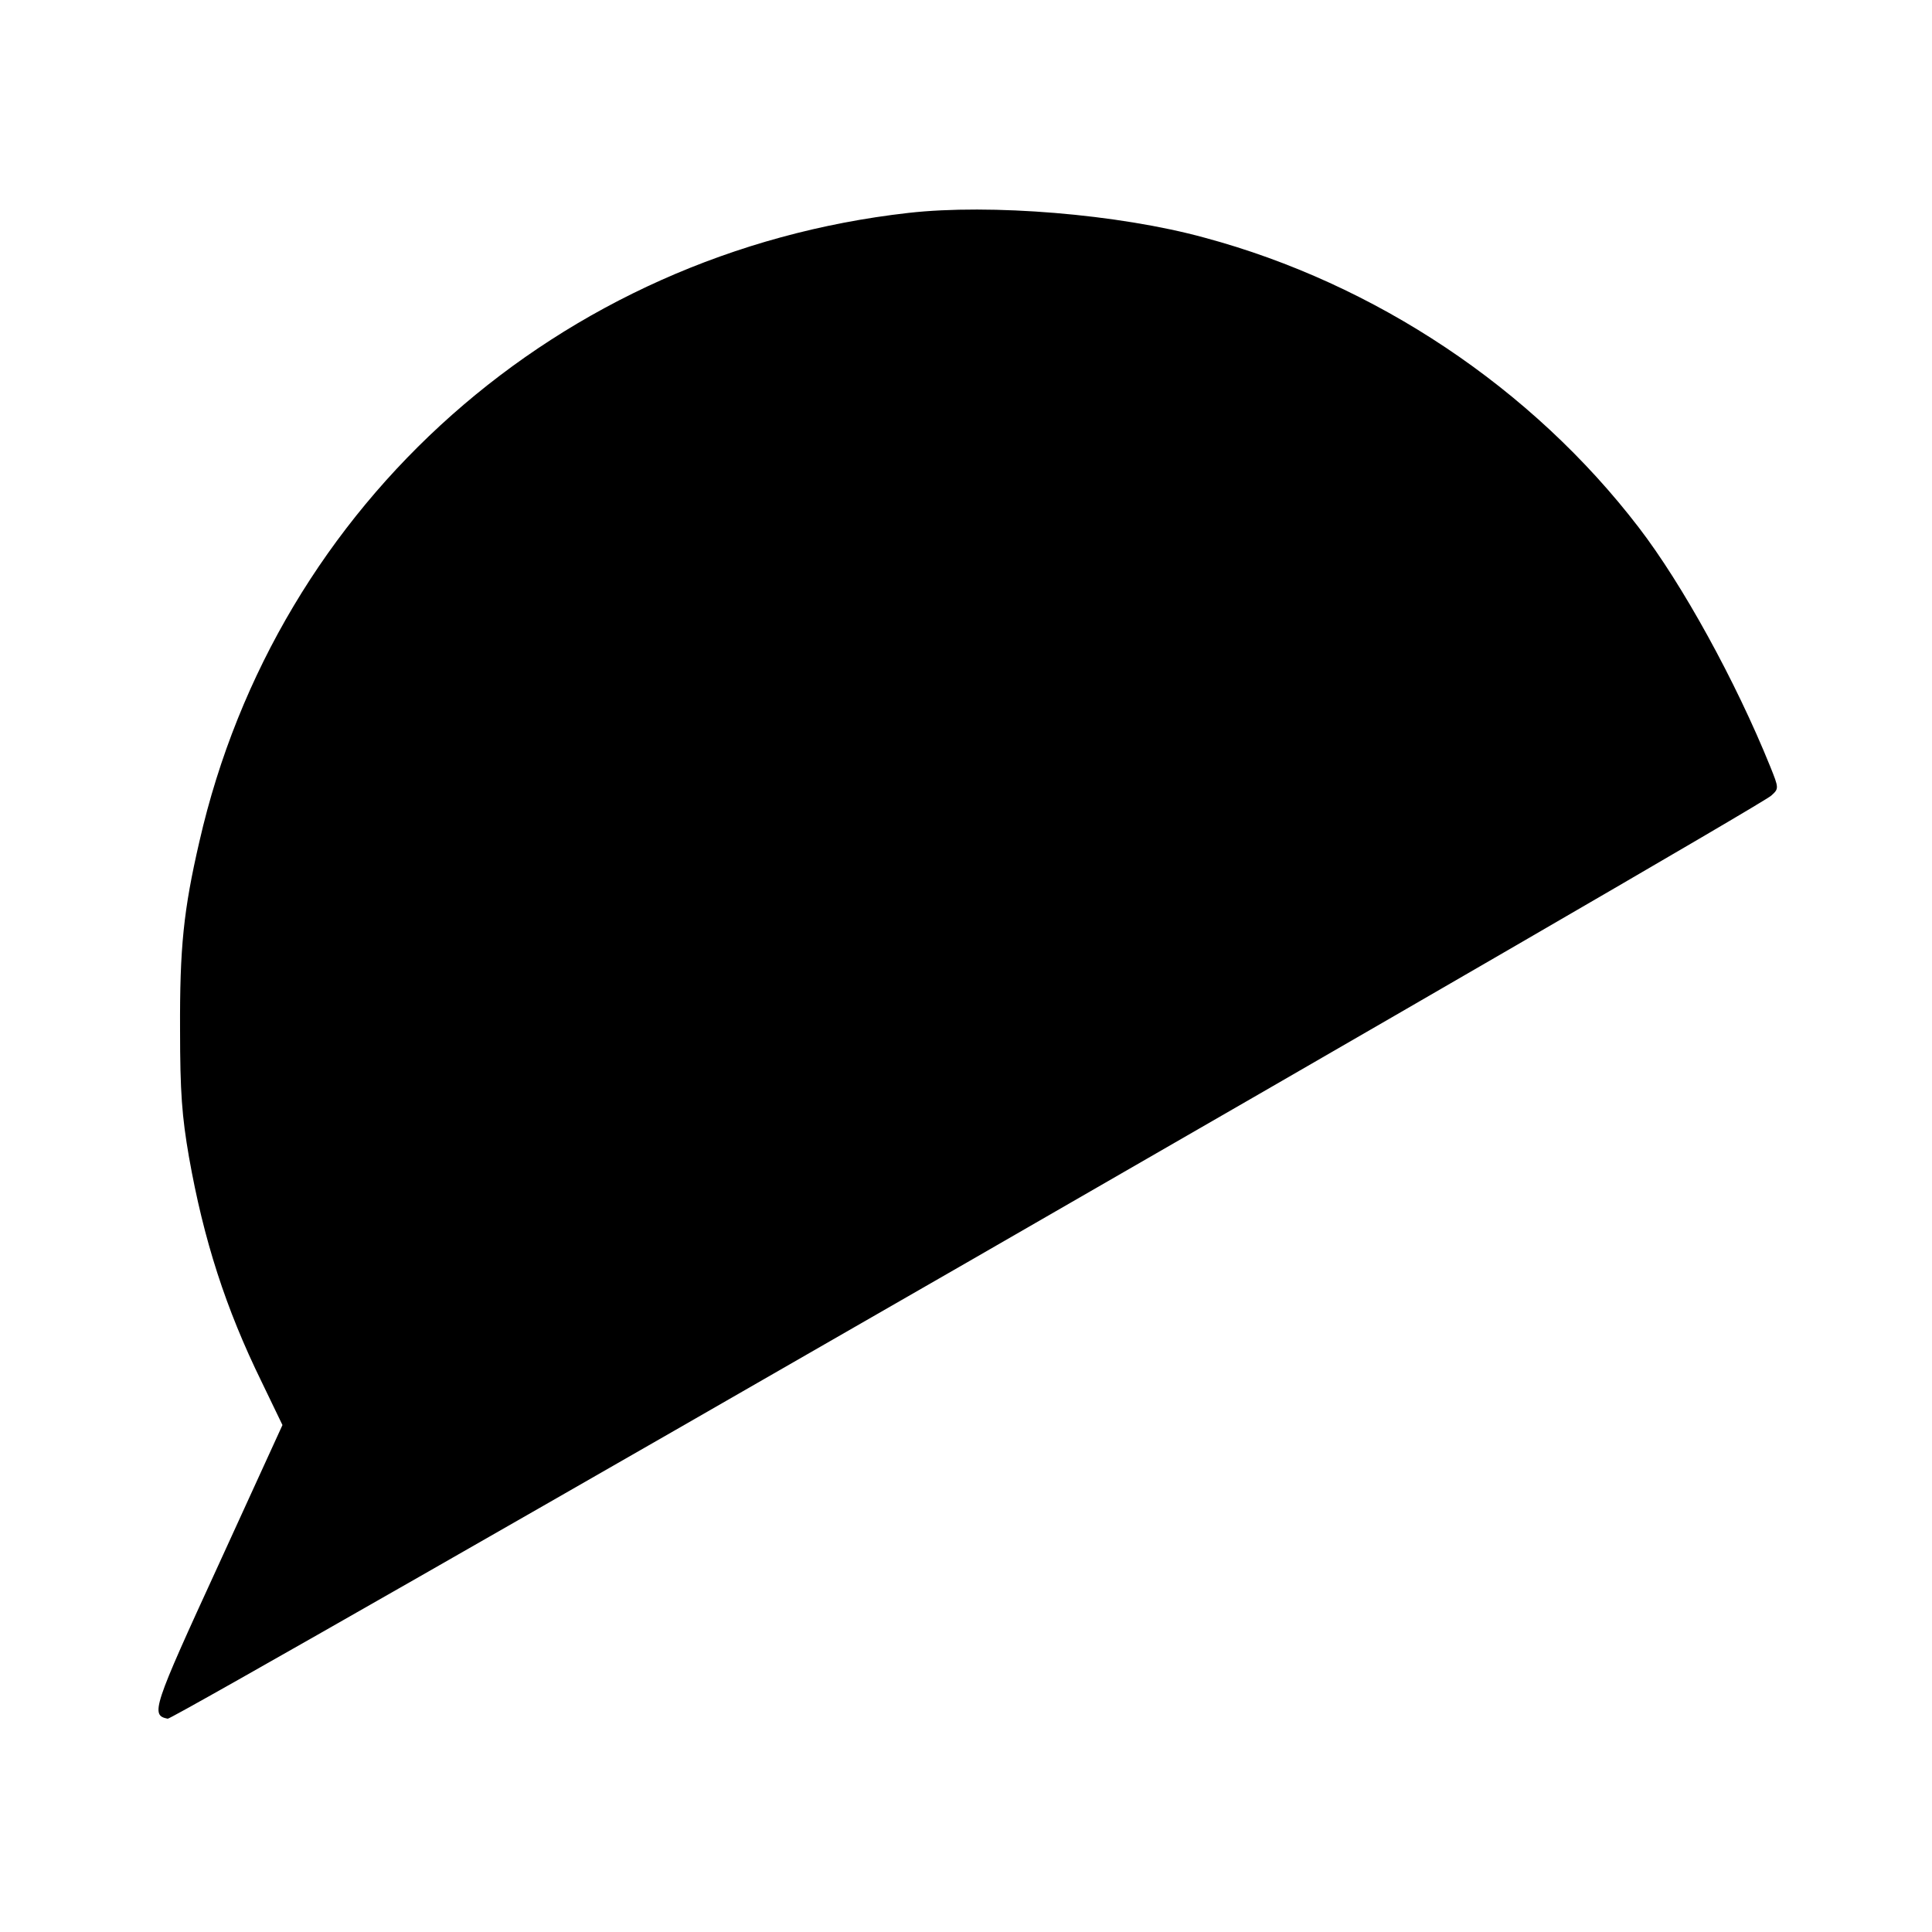 <?xml version="1.0" standalone="no"?>
<!DOCTYPE svg PUBLIC "-//W3C//DTD SVG 20010904//EN"
 "http://www.w3.org/TR/2001/REC-SVG-20010904/DTD/svg10.dtd">
<svg version="1.0" xmlns="http://www.w3.org/2000/svg"
 width="500pt" height="500pt" viewBox="0 0 500 500"
 preserveAspectRatio="xMidYMid meet">
<g transform="translate(0,500) scale(0.1,-0.1)"
fill="#000000" stroke="none">
<path d="M2351 4449 c-904 -102 -1635 -750 -1835 -1627 -41 -177 -51 -275 -50
-487 0 -162 5 -225 23 -329 38 -215 95 -392 188 -582 l54 -112 -166 -363
c-170 -370 -176 -388 -131 -397 16 -4 4116 2356 4150 2389 20 18 20 19 -3 76
-89 220 -227 471 -340 618 -276 360 -681 631 -1124 750 -222 61 -554 88 -766
64z"/>
</g>
</svg>
